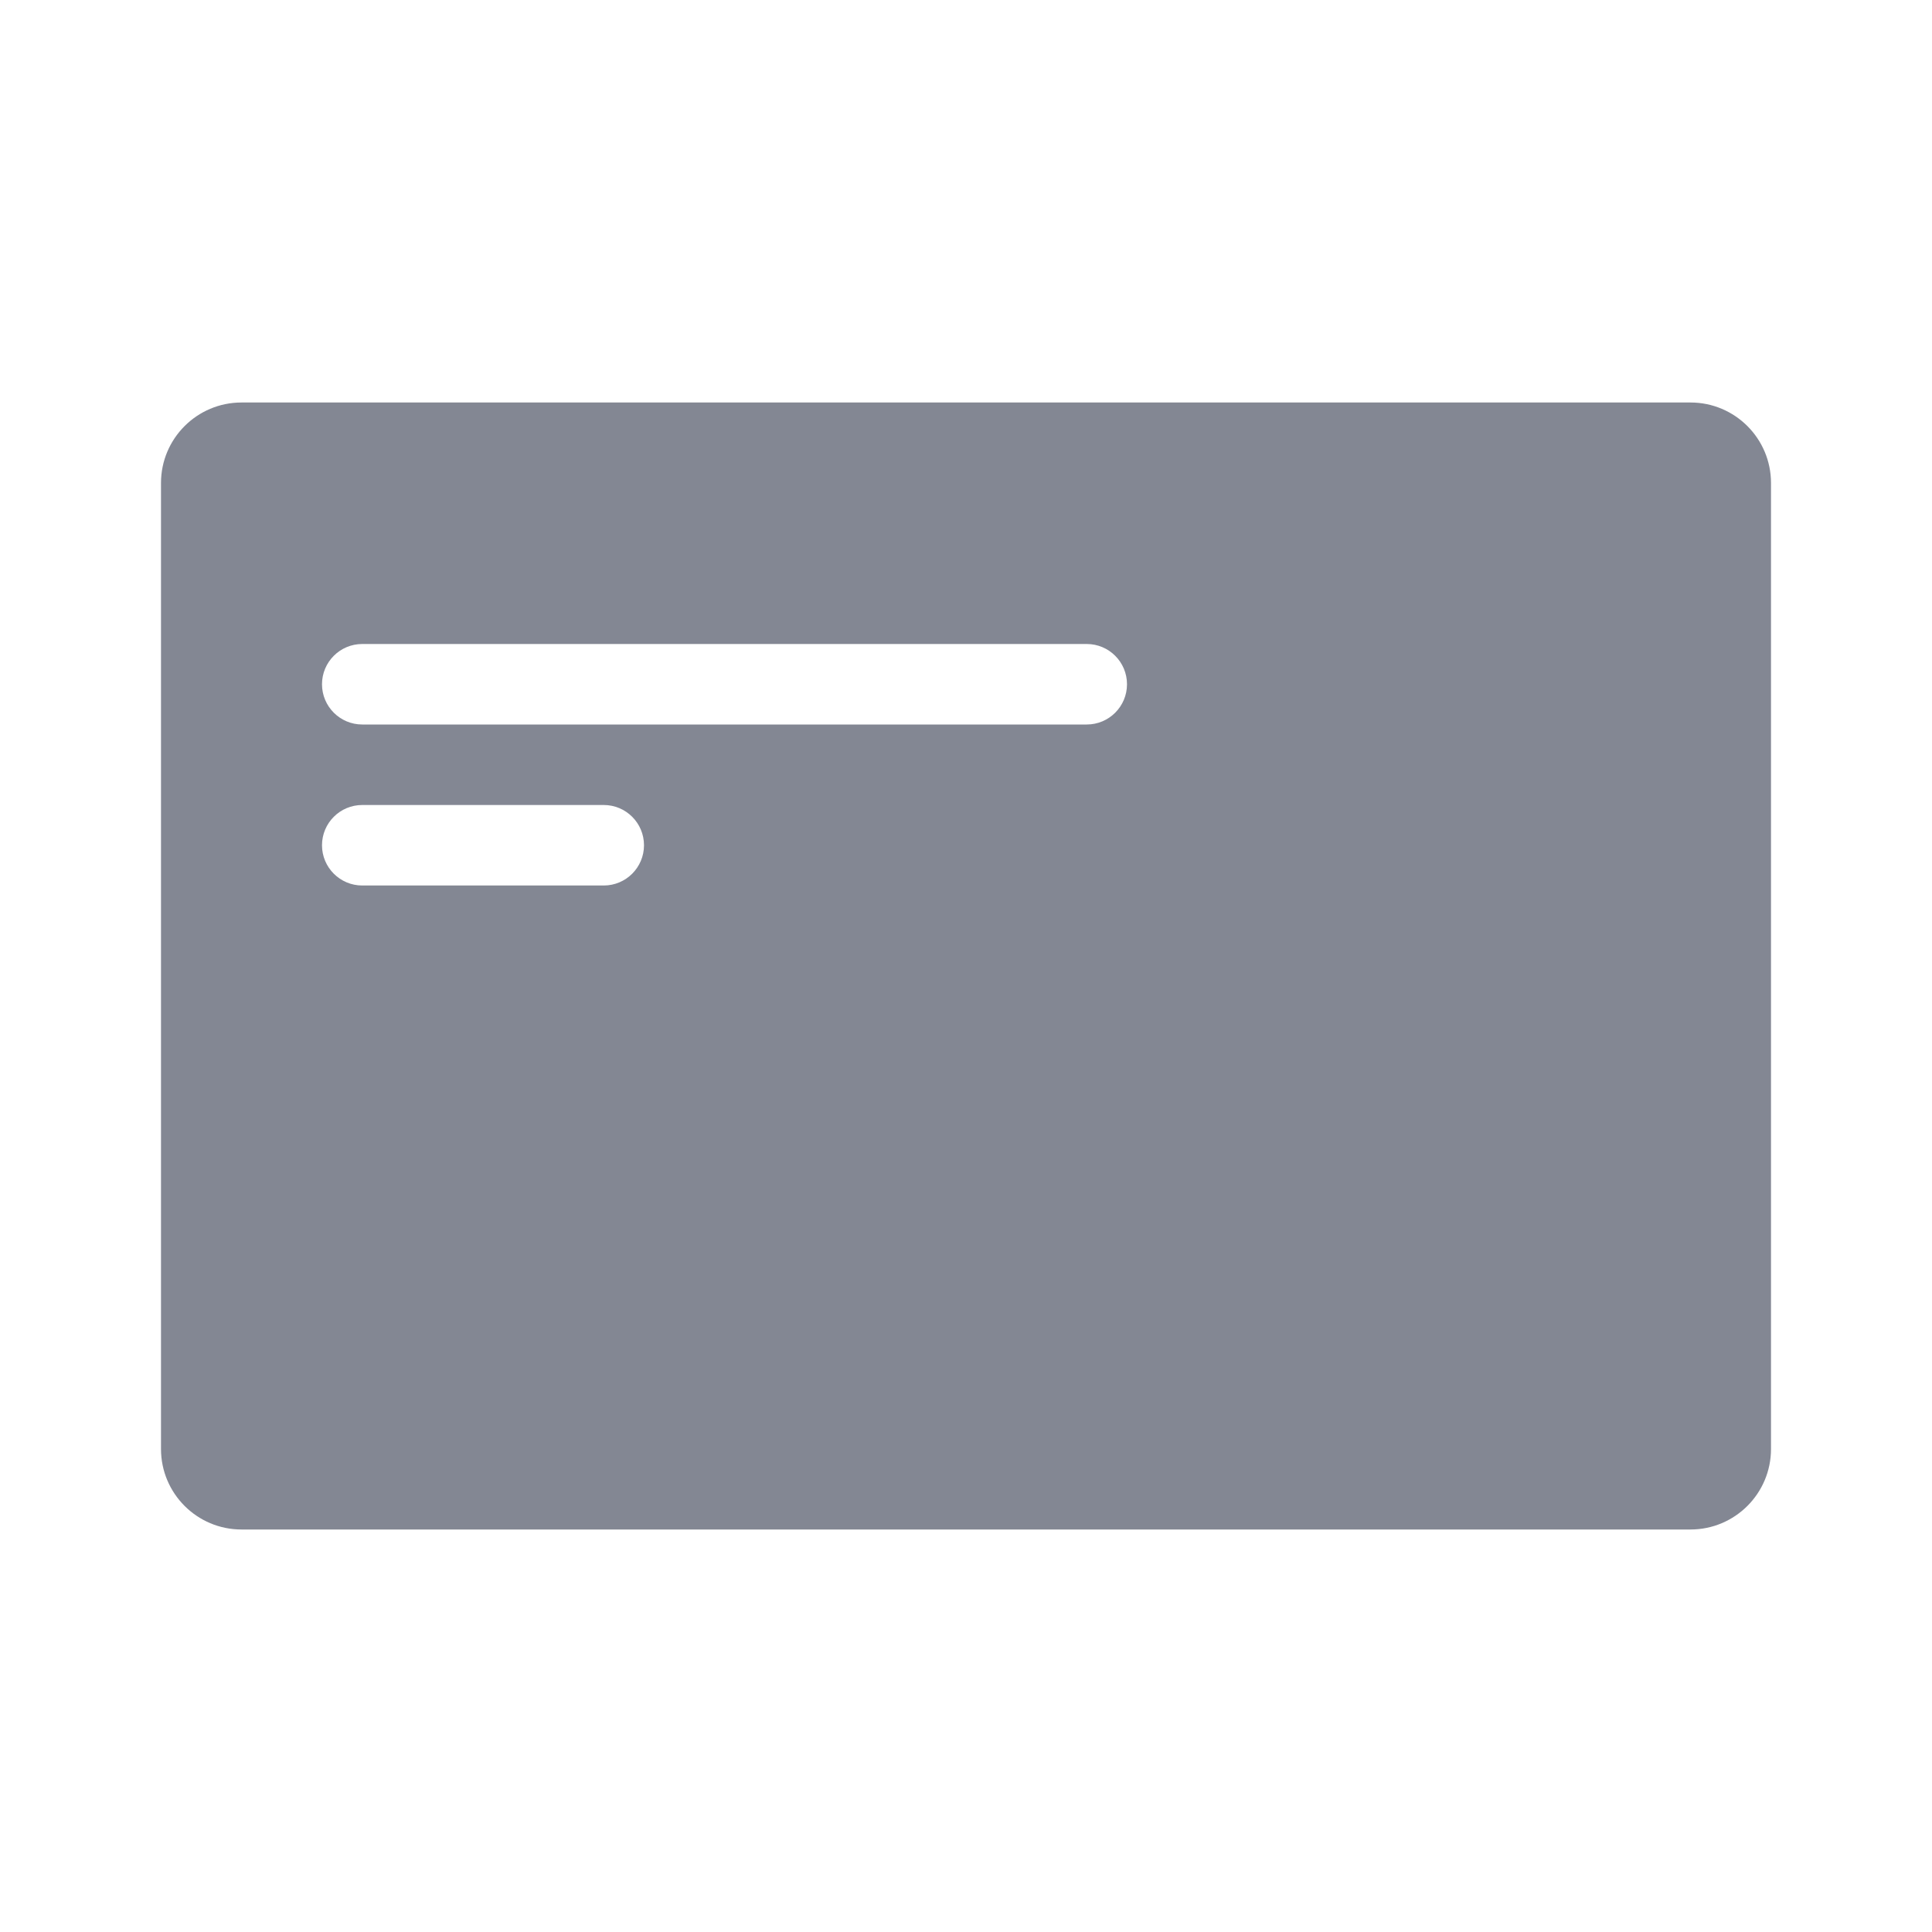 <svg width="24" height="24" viewBox="0 0 24 24" fill="none" xmlns="http://www.w3.org/2000/svg">
<path fill-rule="evenodd" clip-rule="evenodd" d="M2 6C2 5.448 2.448 5 3 5H21C21.552 5 22 5.448 22 6V18C22 18.552 21.552 19 21 19H3C2.448 19 2 18.552 2 18V6ZM4 8.5C4 8.224 4.224 8 4.5 8H13.5C13.776 8 14 8.224 14 8.5C14 8.776 13.776 9 13.5 9H4.5C4.224 9 4 8.776 4 8.5ZM4.5 10C4.224 10 4 10.224 4 10.5C4 10.776 4.224 11 4.5 11H7.5C7.776 11 8 10.776 8 10.5C8 10.224 7.776 10 7.5 10H4.5Z" fill="#838793"/>
</svg>
